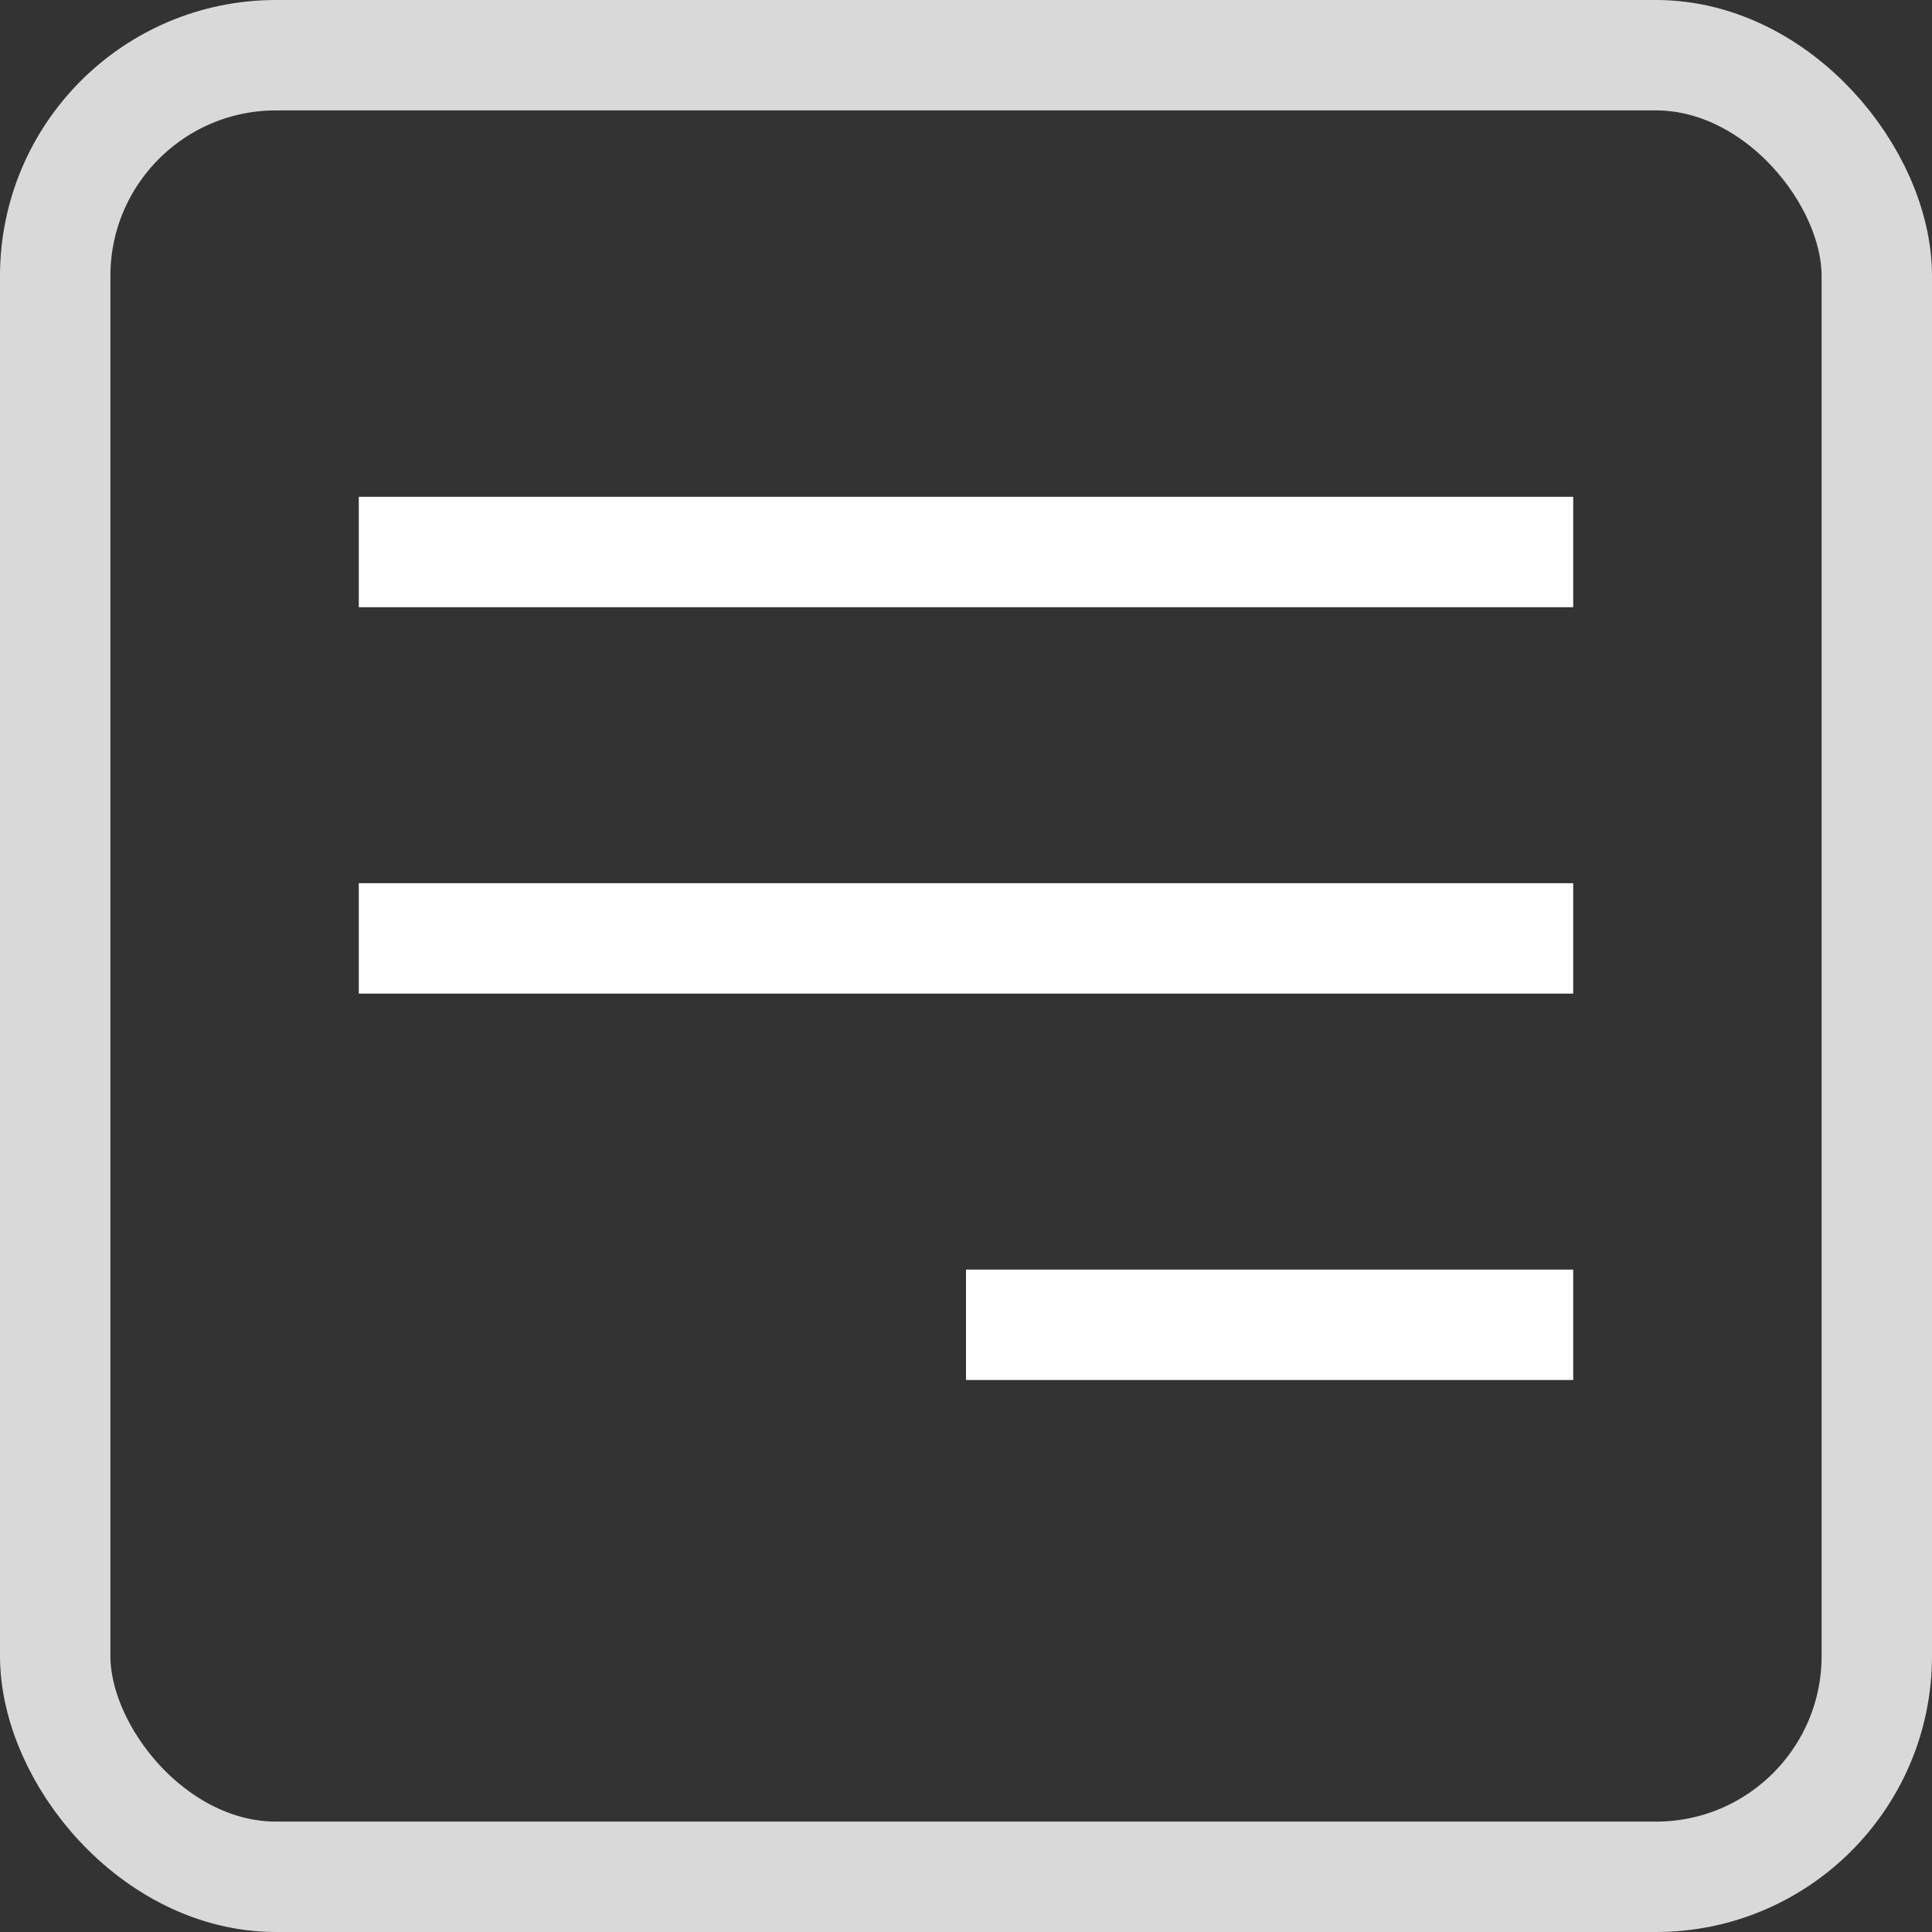 <?xml version="1.0" encoding="UTF-8"?> <svg xmlns="http://www.w3.org/2000/svg" width="35" height="35" viewBox="0 0 35 35" fill="none"><rect x="0" y="0" width="35" height="35" fill="#333333" stroke="none"/><rect x="1" y="1" width="33" height="33" rx="4" stroke="#D9D9D9" stroke-width="2"></rect><path d="M6.5 10H28.5" stroke="white" stroke-width="2"></path><path d="M6.5 17H28.5" stroke="white" stroke-width="2"></path><path d="M17.5 24L28.5 24" stroke="white" stroke-width="2"></path></svg> 